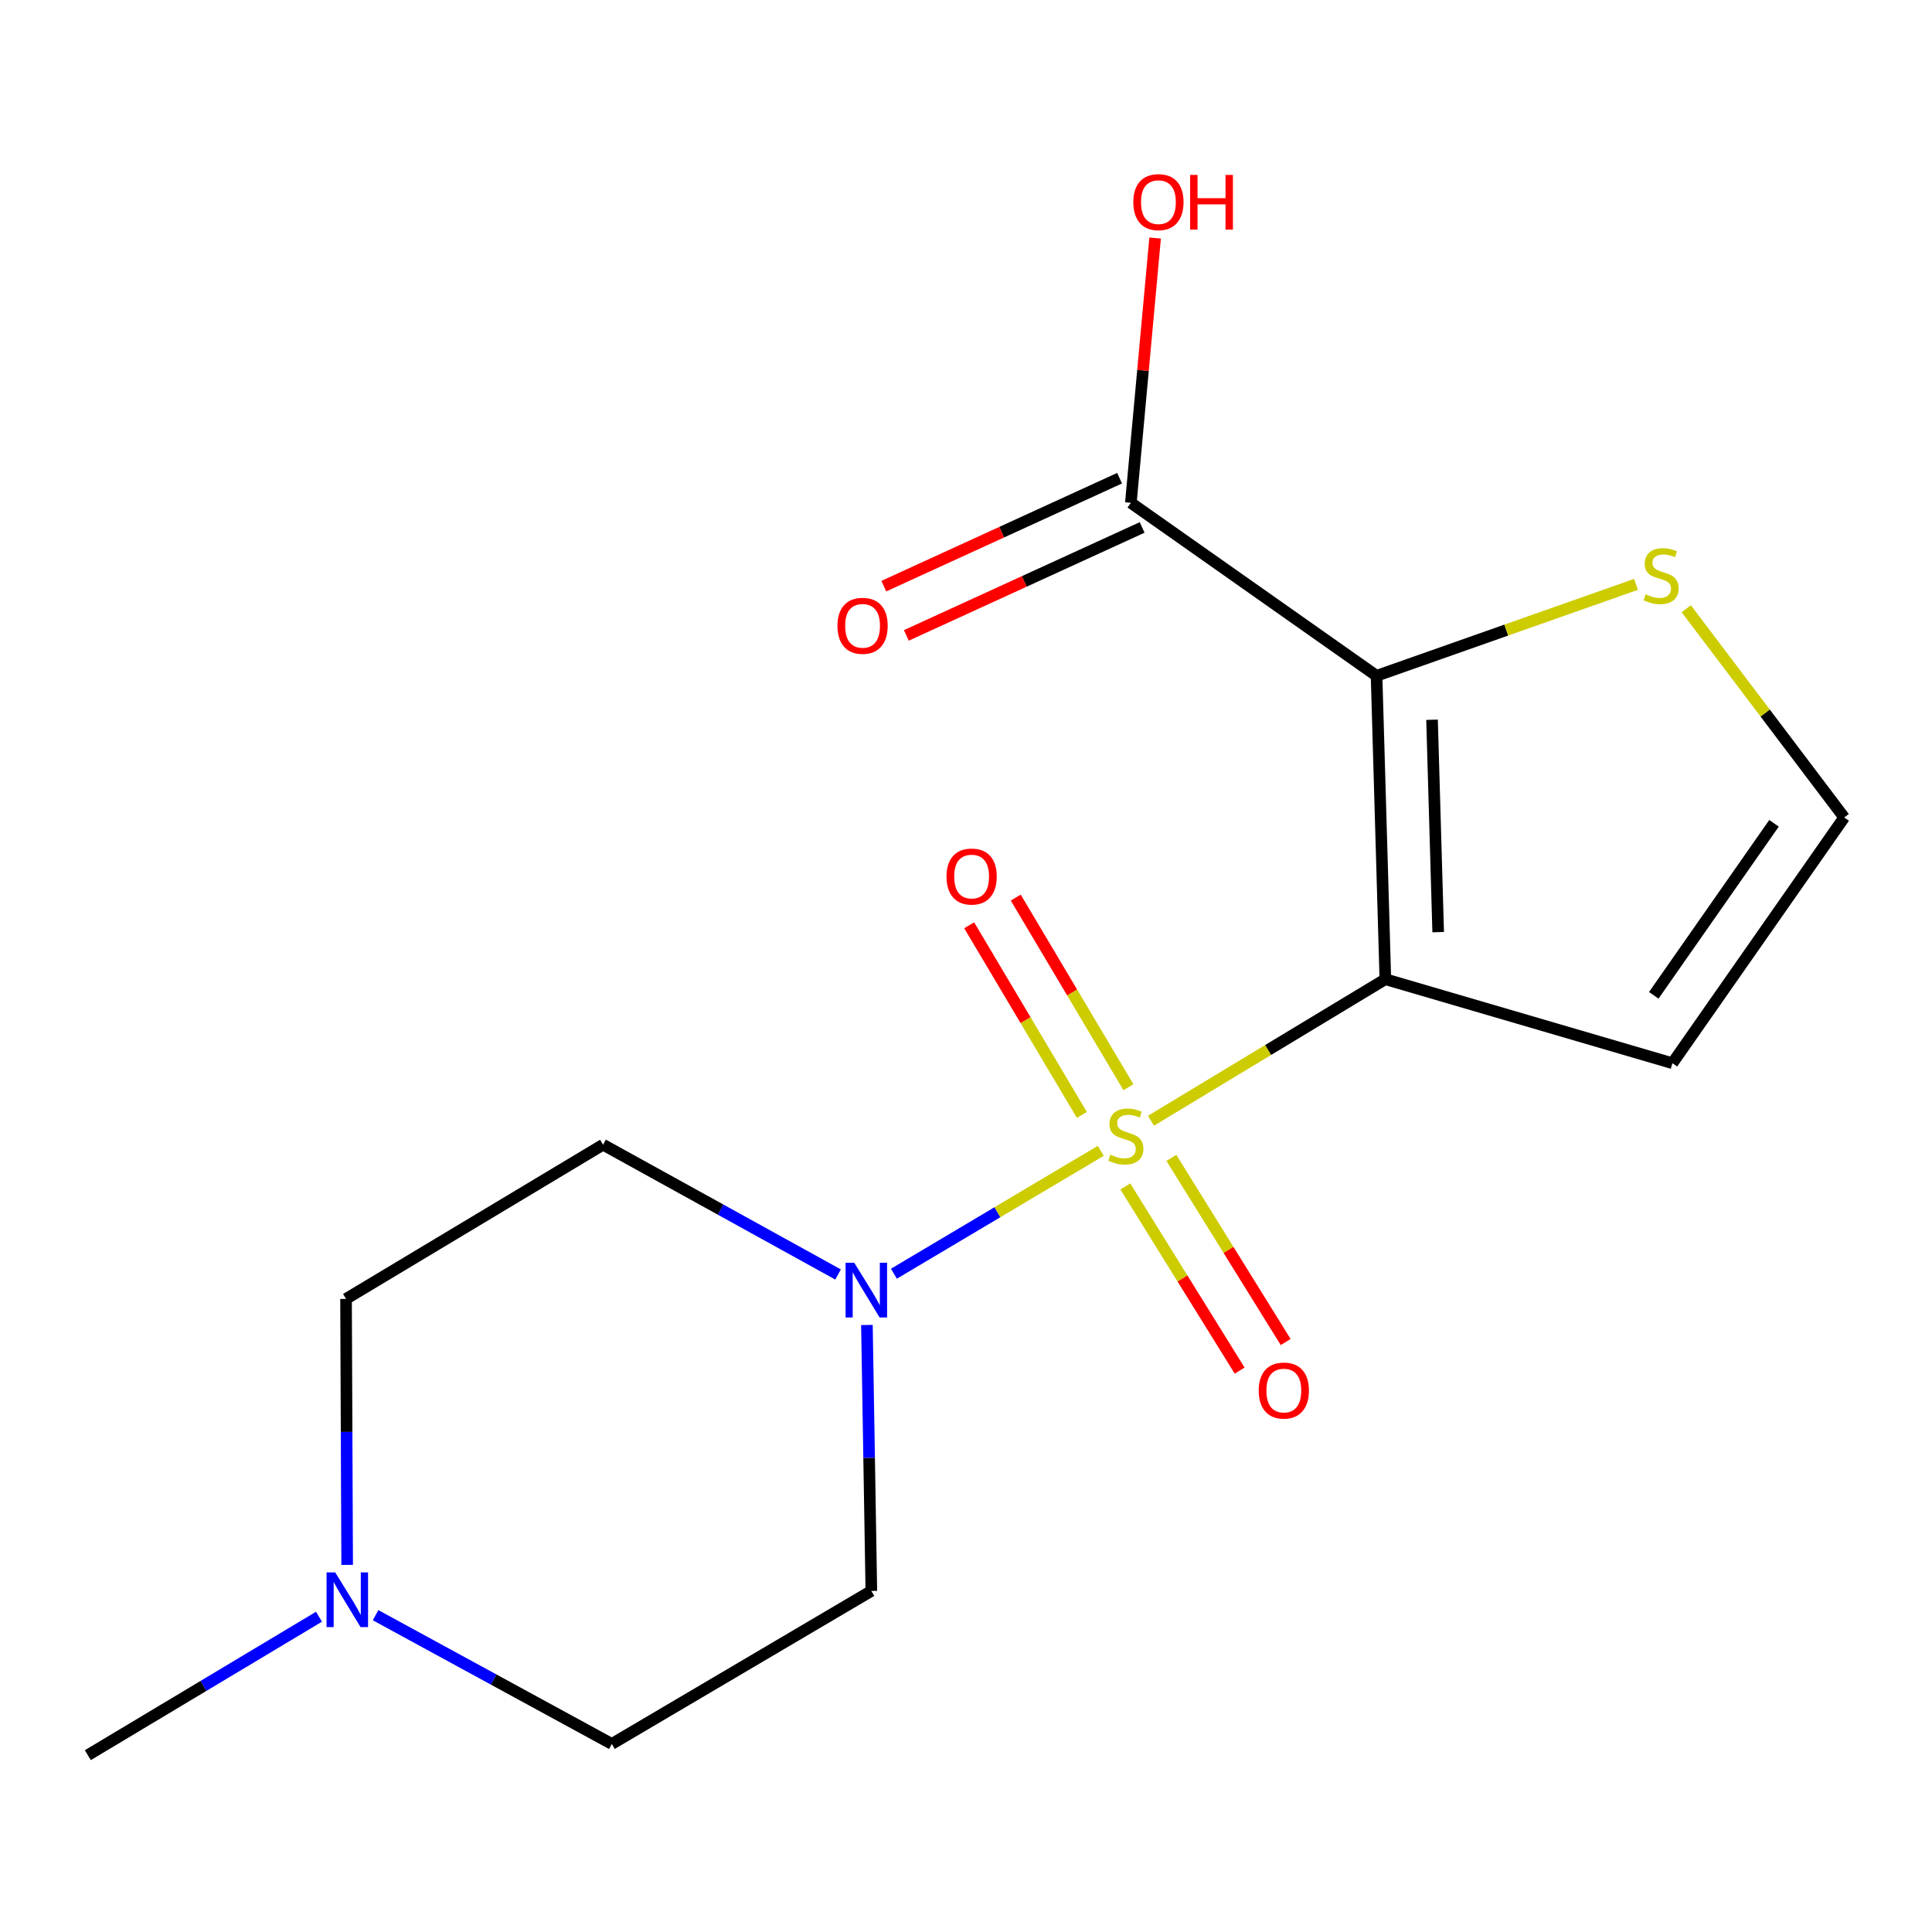 <?xml version='1.0' encoding='iso-8859-1'?>
<svg version='1.1' baseProfile='full'
              xmlns='http://www.w3.org/2000/svg'
                      xmlns:rdkit='http://www.rdkit.org/xml'
                      xmlns:xlink='http://www.w3.org/1999/xlink'
                  xml:space='preserve'
width='1000px' height='1000px' viewBox='0 0 1000 1000'>
<!-- END OF HEADER -->
<rect style='opacity:1.0;fill:#FFFFFF;stroke:none' width='1000' height='1000' x='0' y='0'> </rect>
<path class='bond-0' d='M 595.745,580.091 L 656.399,543.464' style='fill:none;fill-rule:evenodd;stroke:#CCCC00;stroke-width:6px;stroke-linecap:butt;stroke-linejoin:miter;stroke-opacity:1' />
<path class='bond-0' d='M 656.399,543.464 L 717.053,506.836' style='fill:none;fill-rule:evenodd;stroke:#000000;stroke-width:6px;stroke-linecap:butt;stroke-linejoin:miter;stroke-opacity:1' />
<path class='bond-2' d='M 569.756,595.659 L 516.221,627.469' style='fill:none;fill-rule:evenodd;stroke:#CCCC00;stroke-width:6px;stroke-linecap:butt;stroke-linejoin:miter;stroke-opacity:1' />
<path class='bond-2' d='M 516.221,627.469 L 462.685,659.278' style='fill:none;fill-rule:evenodd;stroke:#0000FF;stroke-width:6px;stroke-linecap:butt;stroke-linejoin:miter;stroke-opacity:1' />
<path class='bond-6' d='M 582.471,614.093 L 612.055,661.755' style='fill:none;fill-rule:evenodd;stroke:#CCCC00;stroke-width:6px;stroke-linecap:butt;stroke-linejoin:miter;stroke-opacity:1' />
<path class='bond-6' d='M 612.055,661.755 L 641.638,709.417' style='fill:none;fill-rule:evenodd;stroke:#FF0000;stroke-width:6px;stroke-linecap:butt;stroke-linejoin:miter;stroke-opacity:1' />
<path class='bond-6' d='M 606.297,599.304 L 635.881,646.966' style='fill:none;fill-rule:evenodd;stroke:#CCCC00;stroke-width:6px;stroke-linecap:butt;stroke-linejoin:miter;stroke-opacity:1' />
<path class='bond-6' d='M 635.881,646.966 L 665.465,694.628' style='fill:none;fill-rule:evenodd;stroke:#FF0000;stroke-width:6px;stroke-linecap:butt;stroke-linejoin:miter;stroke-opacity:1' />
<path class='bond-7' d='M 584.083,562.753 L 554.916,513.674' style='fill:none;fill-rule:evenodd;stroke:#CCCC00;stroke-width:6px;stroke-linecap:butt;stroke-linejoin:miter;stroke-opacity:1' />
<path class='bond-7' d='M 554.916,513.674 L 525.749,464.596' style='fill:none;fill-rule:evenodd;stroke:#FF0000;stroke-width:6px;stroke-linecap:butt;stroke-linejoin:miter;stroke-opacity:1' />
<path class='bond-7' d='M 559.976,577.08 L 530.809,528.001' style='fill:none;fill-rule:evenodd;stroke:#CCCC00;stroke-width:6px;stroke-linecap:butt;stroke-linejoin:miter;stroke-opacity:1' />
<path class='bond-7' d='M 530.809,528.001 L 501.642,478.922' style='fill:none;fill-rule:evenodd;stroke:#FF0000;stroke-width:6px;stroke-linecap:butt;stroke-linejoin:miter;stroke-opacity:1' />
<path class='bond-1' d='M 717.053,506.836 L 712.503,349.796' style='fill:none;fill-rule:evenodd;stroke:#000000;stroke-width:6px;stroke-linecap:butt;stroke-linejoin:miter;stroke-opacity:1' />
<path class='bond-1' d='M 744.401,482.468 L 741.217,372.54' style='fill:none;fill-rule:evenodd;stroke:#000000;stroke-width:6px;stroke-linecap:butt;stroke-linejoin:miter;stroke-opacity:1' />
<path class='bond-4' d='M 717.053,506.836 L 865.634,550.318' style='fill:none;fill-rule:evenodd;stroke:#000000;stroke-width:6px;stroke-linecap:butt;stroke-linejoin:miter;stroke-opacity:1' />
<path class='bond-3' d='M 712.503,349.796 L 585.329,260.261' style='fill:none;fill-rule:evenodd;stroke:#000000;stroke-width:6px;stroke-linecap:butt;stroke-linejoin:miter;stroke-opacity:1' />
<path class='bond-5' d='M 712.503,349.796 L 779.655,326.128' style='fill:none;fill-rule:evenodd;stroke:#000000;stroke-width:6px;stroke-linecap:butt;stroke-linejoin:miter;stroke-opacity:1' />
<path class='bond-5' d='M 779.655,326.128 L 846.807,302.461' style='fill:none;fill-rule:evenodd;stroke:#CCCC00;stroke-width:6px;stroke-linecap:butt;stroke-linejoin:miter;stroke-opacity:1' />
<path class='bond-10' d='M 433.785,659.675 L 372.964,626.083' style='fill:none;fill-rule:evenodd;stroke:#0000FF;stroke-width:6px;stroke-linecap:butt;stroke-linejoin:miter;stroke-opacity:1' />
<path class='bond-10' d='M 372.964,626.083 L 312.143,592.492' style='fill:none;fill-rule:evenodd;stroke:#000000;stroke-width:6px;stroke-linecap:butt;stroke-linejoin:miter;stroke-opacity:1' />
<path class='bond-11' d='M 448.716,685.81 L 449.86,754.641' style='fill:none;fill-rule:evenodd;stroke:#0000FF;stroke-width:6px;stroke-linecap:butt;stroke-linejoin:miter;stroke-opacity:1' />
<path class='bond-11' d='M 449.86,754.641 L 451.003,823.473' style='fill:none;fill-rule:evenodd;stroke:#000000;stroke-width:6px;stroke-linecap:butt;stroke-linejoin:miter;stroke-opacity:1' />
<path class='bond-12' d='M 579.491,247.512 L 518.471,275.452' style='fill:none;fill-rule:evenodd;stroke:#000000;stroke-width:6px;stroke-linecap:butt;stroke-linejoin:miter;stroke-opacity:1' />
<path class='bond-12' d='M 518.471,275.452 L 457.45,303.391' style='fill:none;fill-rule:evenodd;stroke:#FF0000;stroke-width:6px;stroke-linecap:butt;stroke-linejoin:miter;stroke-opacity:1' />
<path class='bond-12' d='M 591.166,273.009 L 530.145,300.949' style='fill:none;fill-rule:evenodd;stroke:#000000;stroke-width:6px;stroke-linecap:butt;stroke-linejoin:miter;stroke-opacity:1' />
<path class='bond-12' d='M 530.145,300.949 L 469.124,328.888' style='fill:none;fill-rule:evenodd;stroke:#FF0000;stroke-width:6px;stroke-linecap:butt;stroke-linejoin:miter;stroke-opacity:1' />
<path class='bond-15' d='M 585.329,260.261 L 591.608,191.737' style='fill:none;fill-rule:evenodd;stroke:#000000;stroke-width:6px;stroke-linecap:butt;stroke-linejoin:miter;stroke-opacity:1' />
<path class='bond-15' d='M 591.608,191.737 L 597.888,123.213' style='fill:none;fill-rule:evenodd;stroke:#FF0000;stroke-width:6px;stroke-linecap:butt;stroke-linejoin:miter;stroke-opacity:1' />
<path class='bond-9' d='M 865.634,550.318 L 954.545,423.128' style='fill:none;fill-rule:evenodd;stroke:#000000;stroke-width:6px;stroke-linecap:butt;stroke-linejoin:miter;stroke-opacity:1' />
<path class='bond-9' d='M 855.986,515.173 L 918.225,426.14' style='fill:none;fill-rule:evenodd;stroke:#000000;stroke-width:6px;stroke-linecap:butt;stroke-linejoin:miter;stroke-opacity:1' />
<path class='bond-18' d='M 872.798,315.076 L 913.672,369.102' style='fill:none;fill-rule:evenodd;stroke:#CCCC00;stroke-width:6px;stroke-linecap:butt;stroke-linejoin:miter;stroke-opacity:1' />
<path class='bond-18' d='M 913.672,369.102 L 954.545,423.128' style='fill:none;fill-rule:evenodd;stroke:#000000;stroke-width:6px;stroke-linecap:butt;stroke-linejoin:miter;stroke-opacity:1' />
<path class='bond-8' d='M 194.403,836.016 L 255.54,869.339' style='fill:none;fill-rule:evenodd;stroke:#0000FF;stroke-width:6px;stroke-linecap:butt;stroke-linejoin:miter;stroke-opacity:1' />
<path class='bond-8' d='M 255.54,869.339 L 316.677,902.663' style='fill:none;fill-rule:evenodd;stroke:#000000;stroke-width:6px;stroke-linecap:butt;stroke-linejoin:miter;stroke-opacity:1' />
<path class='bond-16' d='M 165.111,836.813 L 105.283,872.644' style='fill:none;fill-rule:evenodd;stroke:#0000FF;stroke-width:6px;stroke-linecap:butt;stroke-linejoin:miter;stroke-opacity:1' />
<path class='bond-16' d='M 105.283,872.644 L 45.455,908.474' style='fill:none;fill-rule:evenodd;stroke:#000000;stroke-width:6px;stroke-linecap:butt;stroke-linejoin:miter;stroke-opacity:1' />
<path class='bond-17' d='M 179.689,809.984 L 179.4,741.145' style='fill:none;fill-rule:evenodd;stroke:#0000FF;stroke-width:6px;stroke-linecap:butt;stroke-linejoin:miter;stroke-opacity:1' />
<path class='bond-17' d='M 179.4,741.145 L 179.11,672.305' style='fill:none;fill-rule:evenodd;stroke:#000000;stroke-width:6px;stroke-linecap:butt;stroke-linejoin:miter;stroke-opacity:1' />
<path class='bond-14' d='M 312.143,592.492 L 179.11,672.305' style='fill:none;fill-rule:evenodd;stroke:#000000;stroke-width:6px;stroke-linecap:butt;stroke-linejoin:miter;stroke-opacity:1' />
<path class='bond-13' d='M 451.003,823.473 L 316.677,902.663' style='fill:none;fill-rule:evenodd;stroke:#000000;stroke-width:6px;stroke-linecap:butt;stroke-linejoin:miter;stroke-opacity:1' />
<path  class='atom-0' d='M 574.742 597.663
Q 575.062 597.783, 576.382 598.343
Q 577.702 598.903, 579.142 599.263
Q 580.622 599.583, 582.062 599.583
Q 584.742 599.583, 586.302 598.303
Q 587.862 596.983, 587.862 594.703
Q 587.862 593.143, 587.062 592.183
Q 586.302 591.223, 585.102 590.703
Q 583.902 590.183, 581.902 589.583
Q 579.382 588.823, 577.862 588.103
Q 576.382 587.383, 575.302 585.863
Q 574.262 584.343, 574.262 581.783
Q 574.262 578.223, 576.662 576.023
Q 579.102 573.823, 583.902 573.823
Q 587.182 573.823, 590.902 575.383
L 589.982 578.463
Q 586.582 577.063, 584.022 577.063
Q 581.262 577.063, 579.742 578.223
Q 578.222 579.343, 578.262 581.303
Q 578.262 582.823, 579.022 583.743
Q 579.822 584.663, 580.942 585.183
Q 582.102 585.703, 584.022 586.303
Q 586.582 587.103, 588.102 587.903
Q 589.622 588.703, 590.702 590.343
Q 591.822 591.943, 591.822 594.703
Q 591.822 598.623, 589.182 600.743
Q 586.582 602.823, 582.222 602.823
Q 579.702 602.823, 577.782 602.263
Q 575.902 601.743, 573.662 600.823
L 574.742 597.663
' fill='#CCCC00'/>
<path  class='atom-3' d='M 442.157 653.596
L 451.437 668.596
Q 452.357 670.076, 453.837 672.756
Q 455.317 675.436, 455.397 675.596
L 455.397 653.596
L 459.157 653.596
L 459.157 681.916
L 455.277 681.916
L 445.317 665.516
Q 444.157 663.596, 442.917 661.396
Q 441.717 659.196, 441.357 658.516
L 441.357 681.916
L 437.677 681.916
L 437.677 653.596
L 442.157 653.596
' fill='#0000FF'/>
<path  class='atom-6' d='M 851.791 307.605
Q 852.111 307.725, 853.431 308.285
Q 854.751 308.845, 856.191 309.205
Q 857.671 309.525, 859.111 309.525
Q 861.791 309.525, 863.351 308.245
Q 864.911 306.925, 864.911 304.645
Q 864.911 303.085, 864.111 302.125
Q 863.351 301.165, 862.151 300.645
Q 860.951 300.125, 858.951 299.525
Q 856.431 298.765, 854.911 298.045
Q 853.431 297.325, 852.351 295.805
Q 851.311 294.285, 851.311 291.725
Q 851.311 288.165, 853.711 285.965
Q 856.151 283.765, 860.951 283.765
Q 864.231 283.765, 867.951 285.325
L 867.031 288.405
Q 863.631 287.005, 861.071 287.005
Q 858.311 287.005, 856.791 288.165
Q 855.271 289.285, 855.311 291.245
Q 855.311 292.765, 856.071 293.685
Q 856.871 294.605, 857.991 295.125
Q 859.151 295.645, 861.071 296.245
Q 863.631 297.045, 865.151 297.845
Q 866.671 298.645, 867.751 300.285
Q 868.871 301.885, 868.871 304.645
Q 868.871 308.565, 866.231 310.685
Q 863.631 312.765, 859.271 312.765
Q 856.751 312.765, 854.831 312.205
Q 852.951 311.685, 850.711 310.765
L 851.791 307.605
' fill='#CCCC00'/>
<path  class='atom-7' d='M 651.503 719.747
Q 651.503 712.947, 654.863 709.147
Q 658.223 705.347, 664.503 705.347
Q 670.783 705.347, 674.143 709.147
Q 677.503 712.947, 677.503 719.747
Q 677.503 726.627, 674.103 730.547
Q 670.703 734.427, 664.503 734.427
Q 658.263 734.427, 654.863 730.547
Q 651.503 726.667, 651.503 719.747
M 664.503 731.227
Q 668.823 731.227, 671.143 728.347
Q 673.503 725.427, 673.503 719.747
Q 673.503 714.187, 671.143 711.387
Q 668.823 708.547, 664.503 708.547
Q 660.183 708.547, 657.823 711.347
Q 655.503 714.147, 655.503 719.747
Q 655.503 725.467, 657.823 728.347
Q 660.183 731.227, 664.503 731.227
' fill='#FF0000'/>
<path  class='atom-8' d='M 489.913 453.697
Q 489.913 446.897, 493.273 443.097
Q 496.633 439.297, 502.913 439.297
Q 509.193 439.297, 512.553 443.097
Q 515.913 446.897, 515.913 453.697
Q 515.913 460.577, 512.513 464.497
Q 509.113 468.377, 502.913 468.377
Q 496.673 468.377, 493.273 464.497
Q 489.913 460.617, 489.913 453.697
M 502.913 465.177
Q 507.233 465.177, 509.553 462.297
Q 511.913 459.377, 511.913 453.697
Q 511.913 448.137, 509.553 445.337
Q 507.233 442.497, 502.913 442.497
Q 498.593 442.497, 496.233 445.297
Q 493.913 448.097, 493.913 453.697
Q 493.913 459.417, 496.233 462.297
Q 498.593 465.177, 502.913 465.177
' fill='#FF0000'/>
<path  class='atom-9' d='M 173.505 813.877
L 182.785 828.877
Q 183.705 830.357, 185.185 833.037
Q 186.665 835.717, 186.745 835.877
L 186.745 813.877
L 190.505 813.877
L 190.505 842.197
L 186.625 842.197
L 176.665 825.797
Q 175.505 823.877, 174.265 821.677
Q 173.065 819.477, 172.705 818.797
L 172.705 842.197
L 169.025 842.197
L 169.025 813.877
L 173.505 813.877
' fill='#0000FF'/>
<path  class='atom-13' d='M 433.469 323.92
Q 433.469 317.12, 436.829 313.32
Q 440.189 309.52, 446.469 309.52
Q 452.749 309.52, 456.109 313.32
Q 459.469 317.12, 459.469 323.92
Q 459.469 330.8, 456.069 334.72
Q 452.669 338.6, 446.469 338.6
Q 440.229 338.6, 436.829 334.72
Q 433.469 330.84, 433.469 323.92
M 446.469 335.4
Q 450.789 335.4, 453.109 332.52
Q 455.469 329.6, 455.469 323.92
Q 455.469 318.36, 453.109 315.56
Q 450.789 312.72, 446.469 312.72
Q 442.149 312.72, 439.789 315.52
Q 437.469 318.32, 437.469 323.92
Q 437.469 329.64, 439.789 332.52
Q 442.149 335.4, 446.469 335.4
' fill='#FF0000'/>
<path  class='atom-16' d='M 586.599 104.624
Q 586.599 97.824, 589.959 94.024
Q 593.319 90.224, 599.599 90.224
Q 605.879 90.224, 609.239 94.024
Q 612.599 97.824, 612.599 104.624
Q 612.599 111.504, 609.199 115.424
Q 605.799 119.304, 599.599 119.304
Q 593.359 119.304, 589.959 115.424
Q 586.599 111.544, 586.599 104.624
M 599.599 116.104
Q 603.919 116.104, 606.239 113.224
Q 608.599 110.304, 608.599 104.624
Q 608.599 99.064, 606.239 96.264
Q 603.919 93.424, 599.599 93.424
Q 595.279 93.424, 592.919 96.224
Q 590.599 99.024, 590.599 104.624
Q 590.599 110.344, 592.919 113.224
Q 595.279 116.104, 599.599 116.104
' fill='#FF0000'/>
<path  class='atom-16' d='M 615.999 90.544
L 619.839 90.544
L 619.839 102.584
L 634.319 102.584
L 634.319 90.544
L 638.159 90.544
L 638.159 118.864
L 634.319 118.864
L 634.319 105.784
L 619.839 105.784
L 619.839 118.864
L 615.999 118.864
L 615.999 90.544
' fill='#FF0000'/>
</svg>
